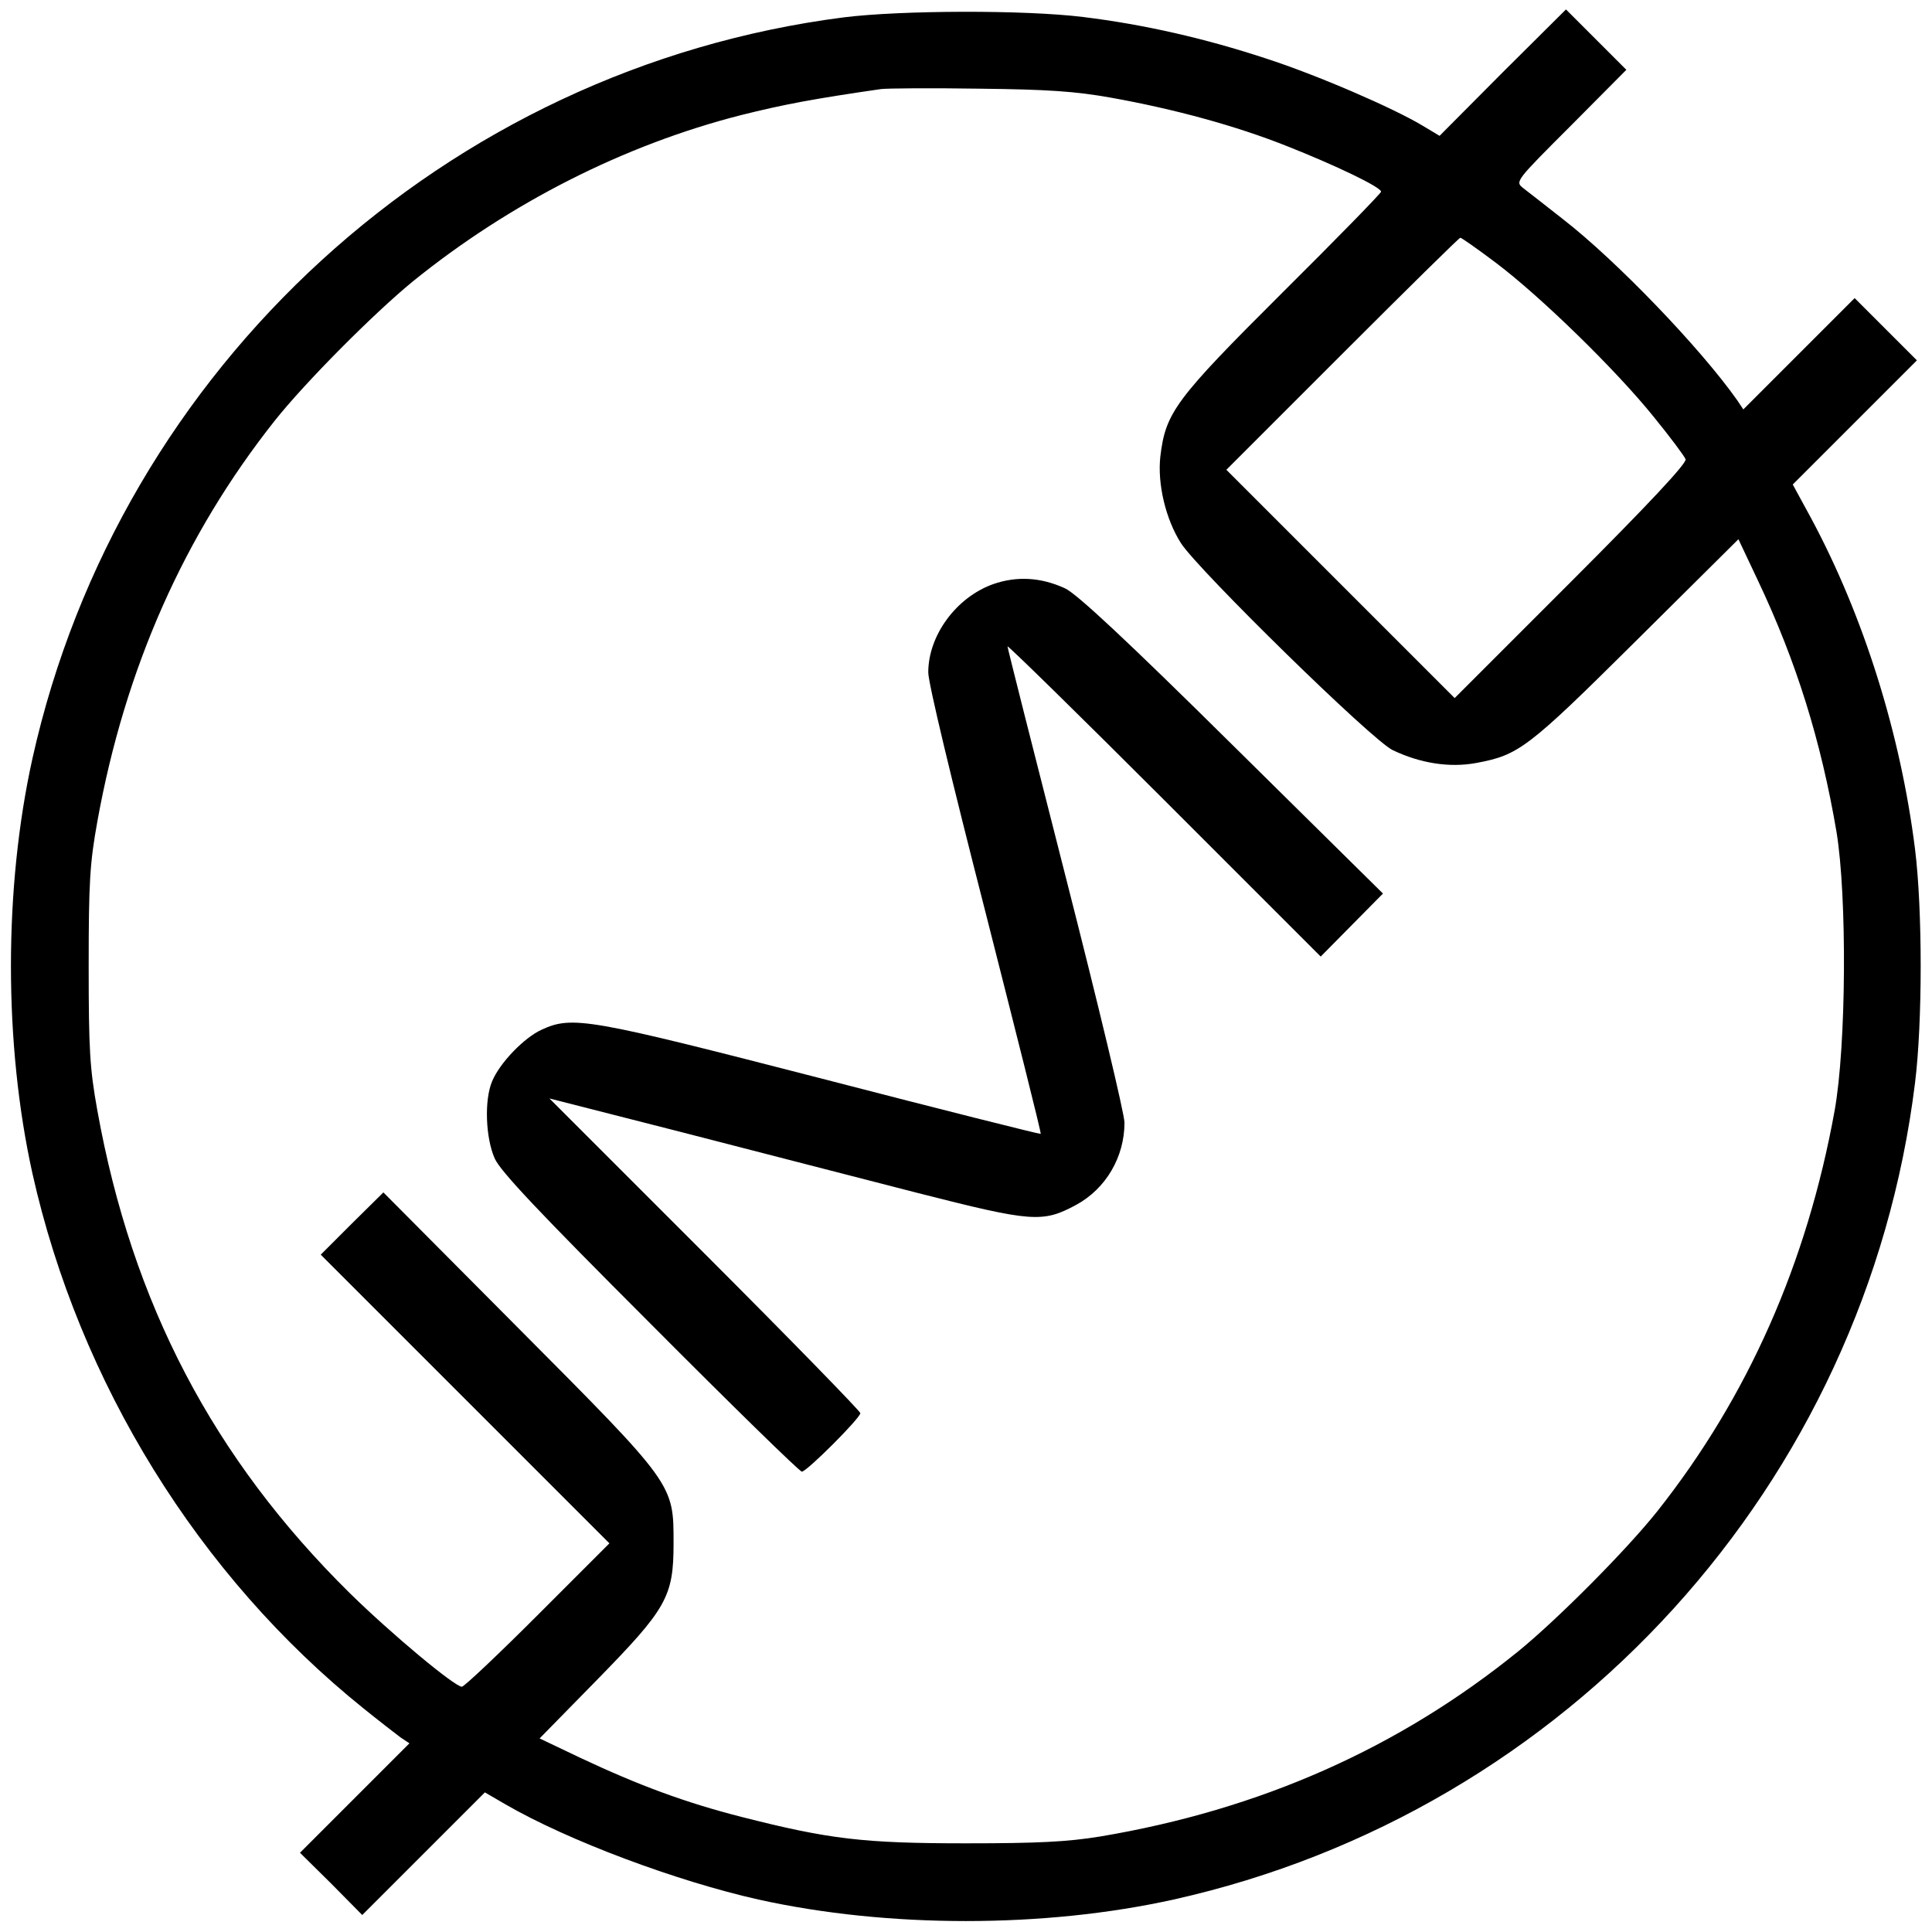 <?xml version="1.0" standalone="no"?>
<!DOCTYPE svg PUBLIC "-//W3C//DTD SVG 20010904//EN"
 "http://www.w3.org/TR/2001/REC-SVG-20010904/DTD/svg10.dtd">
<svg version="1.0" xmlns="http://www.w3.org/2000/svg"
 width="512pt" height="512pt" viewBox="0 0 512 512"
 preserveAspectRatio="xMidYMid meet">
<g transform="translate(0,512) scale(0.1,-0.1)"
fill="#000000" stroke="none">
<path d="M2236 5074 c-1053 -135 -1919 -926 -2150 -1964 -76 -343 -76 -757 0
-1100 124 -554 440 -1066 878 -1418 41 -33 85 -67 97 -76 l24 -16 -145 -145
-145 -145 83 -82 82 -83 162 162 163 163 55 -32 c166 -96 452 -203 670 -252
343 -76 757 -76 1100 0 1045 233 1834 1102 1965 2164 20 161 20 459 0 620 -38
303 -135 615 -275 876 l-49 90 165 165 164 164 -82 82 -83 83 -147 -147 -148
-148 -16 24 c-97 138 -321 371 -463 481 -46 36 -93 73 -105 82 -21 17 -19 19
127 165 l147 148 -80 80 -80 80 -168 -167 -167 -168 -45 27 c-80 48 -282 135
-415 178 -161 53 -322 90 -485 110 -154 19 -482 18 -634 -1z m709 -213 c167
-30 329 -74 465 -128 129 -51 250 -109 250 -121 0 -4 -117 -124 -261 -267
-285 -284 -310 -318 -324 -435 -8 -72 14 -166 55 -230 47 -72 507 -523 561
-548 73 -35 151 -47 221 -34 113 21 136 38 424 324 l271 269 51 -108 c103
-217 168 -427 209 -668 28 -171 26 -565 -5 -738 -73 -404 -230 -759 -470
-1062 -81 -102 -263 -285 -367 -370 -318 -258 -686 -421 -1110 -492 -86 -14
-164 -18 -355 -18 -273 0 -363 11 -595 70 -149 38 -273 84 -428 157 l-107 51
150 153 c187 191 205 222 205 364 0 158 3 154 -414 573 l-355 357 -83 -82 -83
-83 382 -382 383 -383 -190 -190 c-104 -104 -195 -190 -201 -190 -19 0 -187
140 -297 248 -362 357 -577 768 -669 1279 -20 111 -23 161 -23 383 0 222 3
272 23 383 73 405 230 759 470 1062 81 102 263 285 367 370 256 207 559 361
869 440 112 28 191 43 371 69 17 2 134 3 260 1 182 -2 255 -7 350 -24z m1020
-438 c118 -89 317 -283 417 -407 44 -54 82 -105 85 -113 4 -10 -98 -119 -303
-324 l-309 -309 -302 302 -303 303 307 307 c170 170 310 308 313 308 3 0 46
-30 95 -67z"/>
<path d="M2632 3572 c-98 -35 -172 -136 -172 -234 0 -28 61 -282 151 -633 82
-323 149 -588 147 -590 -2 -1 -262 64 -578 146 -621 160 -663 168 -745 130
-46 -21 -111 -88 -131 -137 -21 -50 -17 -150 7 -204 15 -34 119 -144 412 -437
215 -216 396 -393 402 -393 13 0 155 142 155 155 0 5 -185 195 -412 422 l-412
412 349 -89 c193 -50 474 -122 625 -161 306 -78 333 -80 422 -32 79 43 128
127 128 218 0 23 -70 315 -155 648 -85 333 -155 610 -155 614 0 4 187 -179
415 -407 l415 -415 82 83 83 84 -400 395 c-278 275 -413 401 -443 414 -63 29
-127 33 -190 11z"/>
</g>
</svg>
